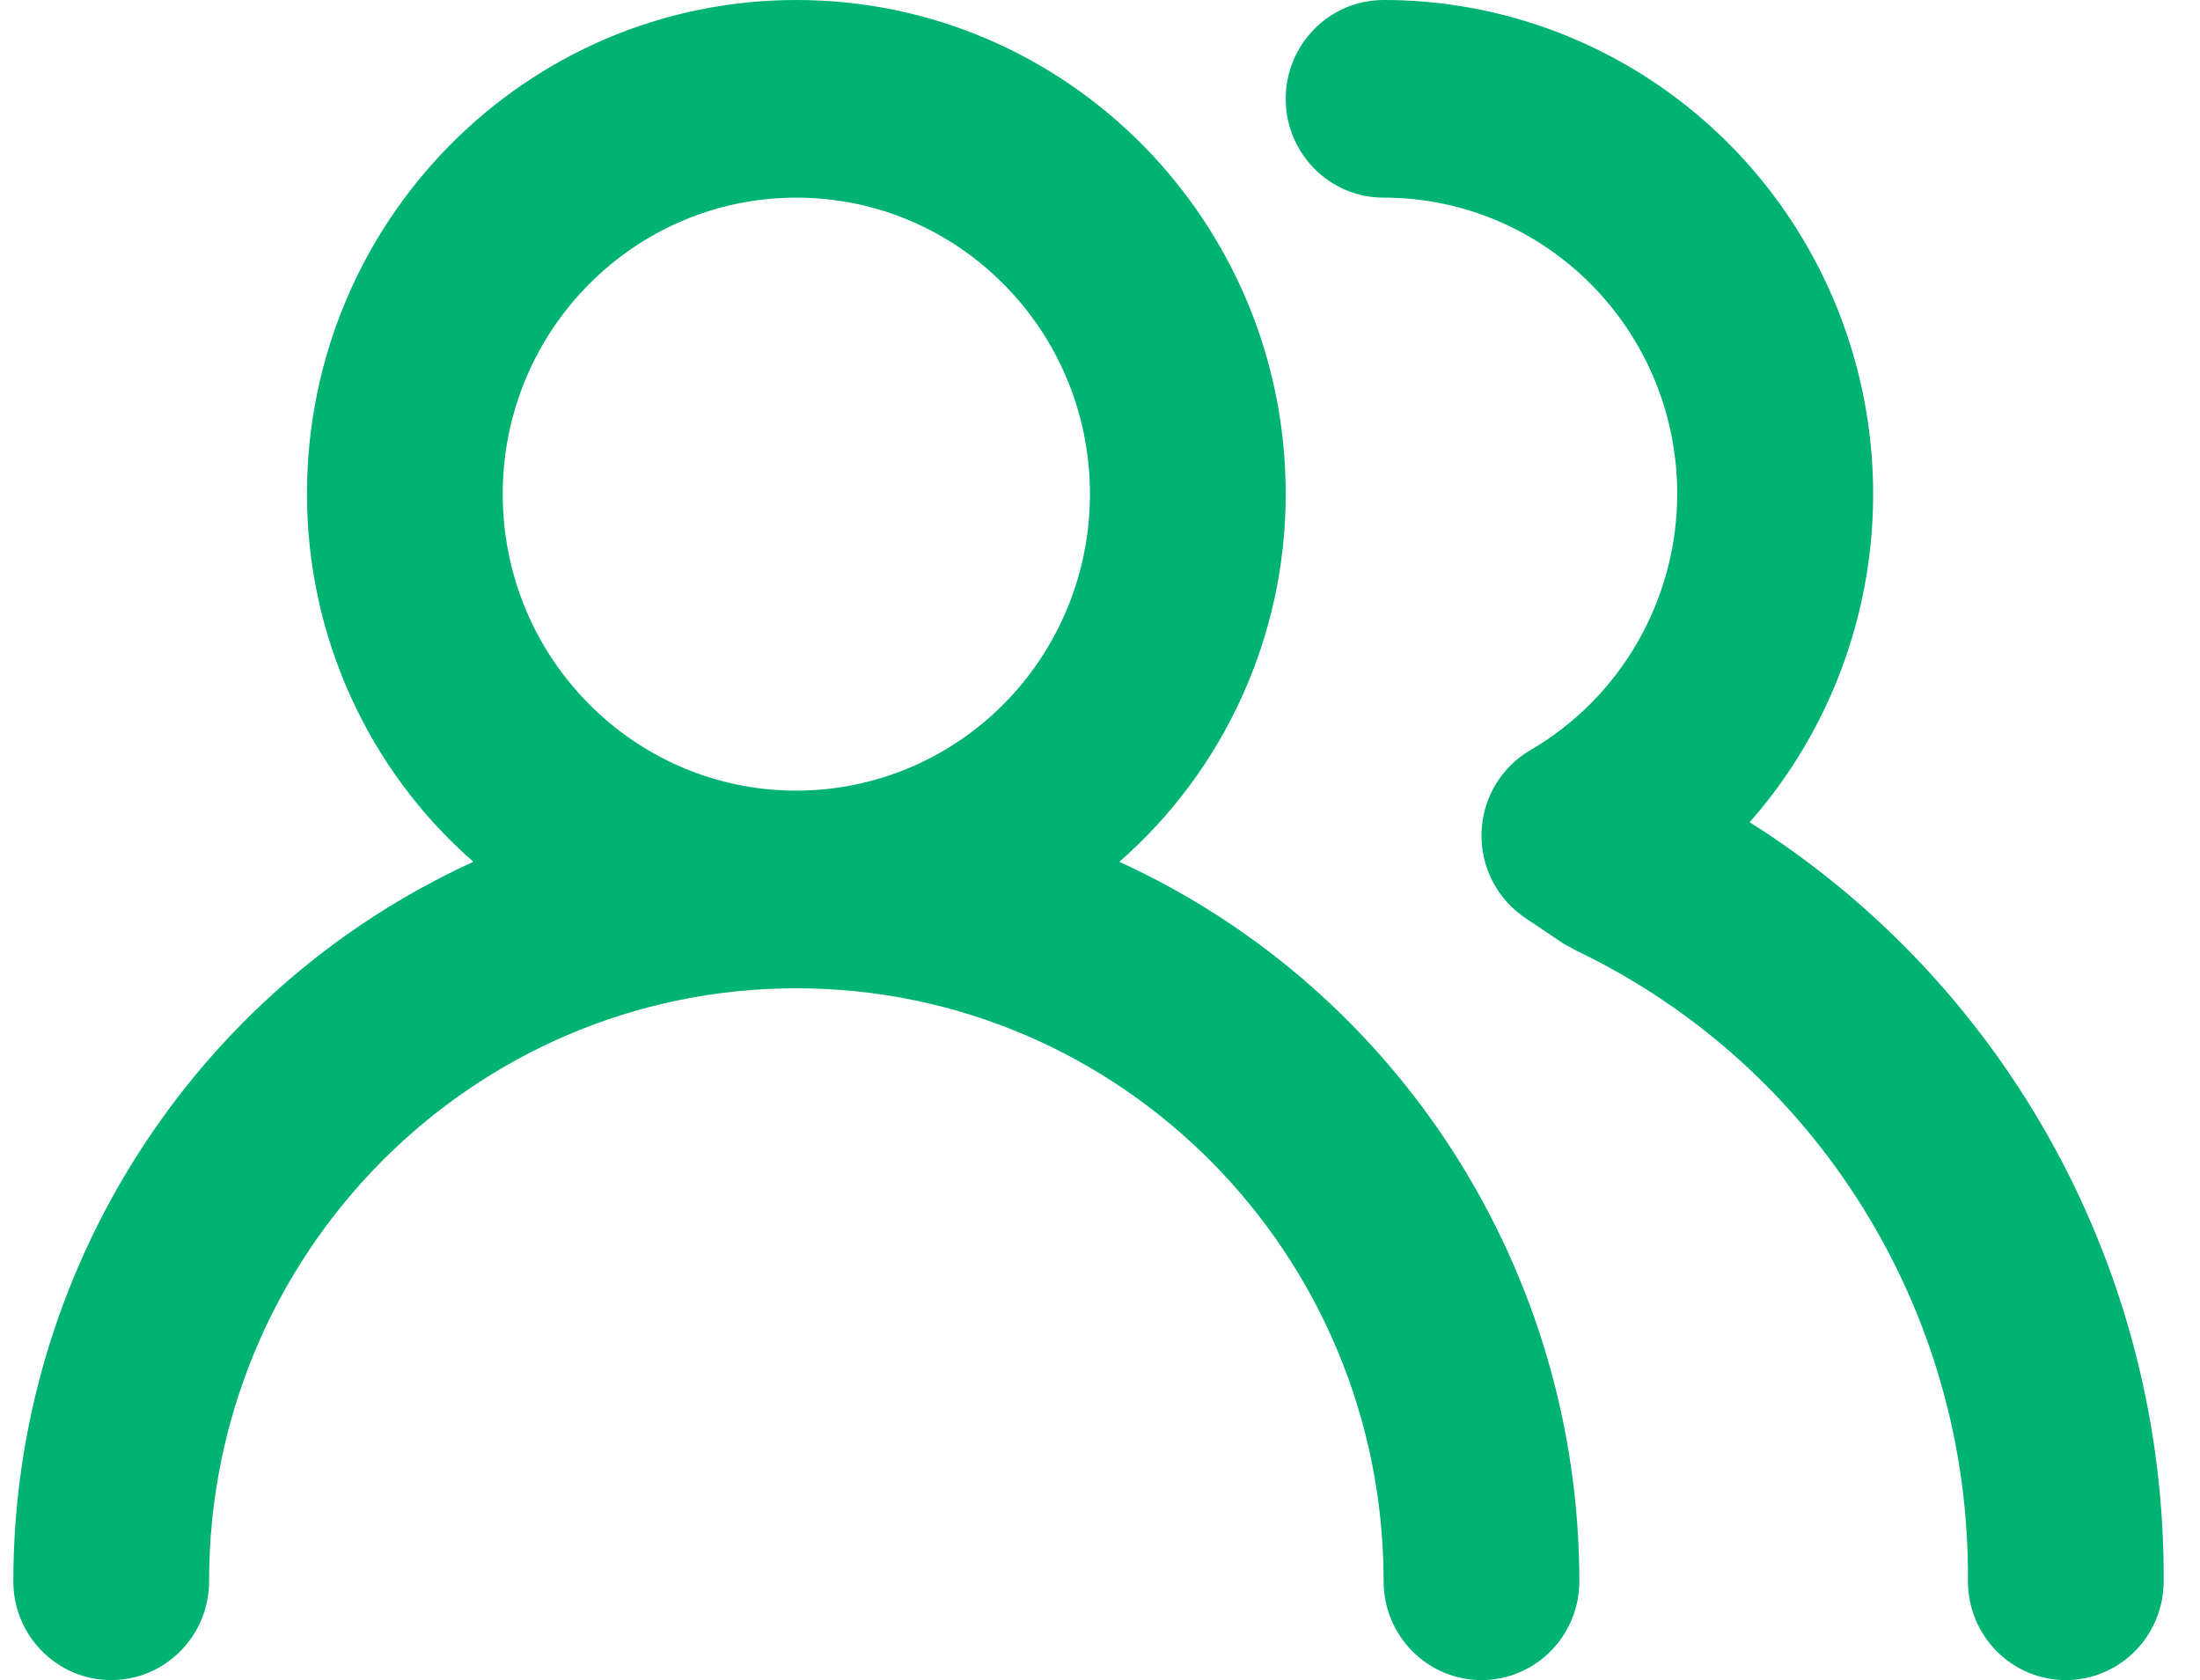 <?xml version="1.0" encoding="UTF-8"?>
<svg width="55px" height="42px" viewBox="0 0 55 42" version="1.1" xmlns="http://www.w3.org/2000/svg" xmlns:xlink="http://www.w3.org/1999/xlink">
    <!-- Generator: Sketch 59 (86127) - https://sketch.com -->
    <title>Shape</title>
    <desc>Created with Sketch.</desc>
    <g id="Tablet" stroke="none" stroke-width="1" fill="none" fill-rule="evenodd">
        <g id="SELLER-PAGE_WEB-Copy" transform="translate(-367, -939)" fill="#00b373" fill-rule="nonzero">
            <g id="Group-8" transform="translate(40, 939)">
                <g id="Group-14" transform="translate(243.333, 0)">
                    <g id="users-alt" transform="translate(84, 0)">
                        <path d="M27.65,21.544 C30.292,19.235 31.81,15.881 31.81,12.353 C31.81,5.531 26.333,4.44687949e-07 19.576,4.44687949e-07 C12.819,4.44687949e-07 7.341,5.531 7.341,12.353 C7.341,15.881 8.859,19.235 11.501,21.544 C4.505,24.742 0.007,31.775 0,39.529 C0,40.894 1.096,42 2.447,42 C3.798,42 4.894,40.894 4.894,39.529 C4.894,31.343 11.467,24.706 19.576,24.706 C27.684,24.706 34.257,31.343 34.257,39.529 C34.257,40.894 35.353,42 36.704,42 C38.056,42 39.151,40.894 39.151,39.529 C39.144,31.775 34.646,24.742 27.65,21.544 L27.65,21.544 Z M19.576,19.765 C15.521,19.765 12.235,16.446 12.235,12.353 C12.235,8.26 15.521,4.941 19.576,4.941 C23.63,4.941 26.916,8.26 26.916,12.353 C26.916,14.319 26.143,16.204 24.766,17.594 C23.39,18.984 21.522,19.765 19.576,19.765 Z M43.409,20.555 C46.608,16.918 47.395,11.725 45.42,7.288 C43.444,2.852 39.075,-0.001 34.257,0 C32.906,0 31.81,1.106 31.81,2.471 C31.81,3.835 32.906,4.941 34.257,4.941 C38.311,4.941 41.598,8.26 41.598,12.353 C41.591,14.994 40.193,17.431 37.928,18.752 C37.19,19.181 36.727,19.967 36.704,20.827 C36.683,21.68 37.1,22.483 37.805,22.952 L38.76,23.594 L39.078,23.767 C45.1,26.651 48.918,32.8 48.866,39.529 C48.866,40.894 49.961,42 51.312,42 C52.664,42 53.759,40.894 53.759,39.529 C53.8,31.821 49.883,24.641 43.409,20.555 L43.409,20.555 Z" id="Shape"></path>
                    </g>
                </g>
            </g>
        </g>
    </g>
</svg>